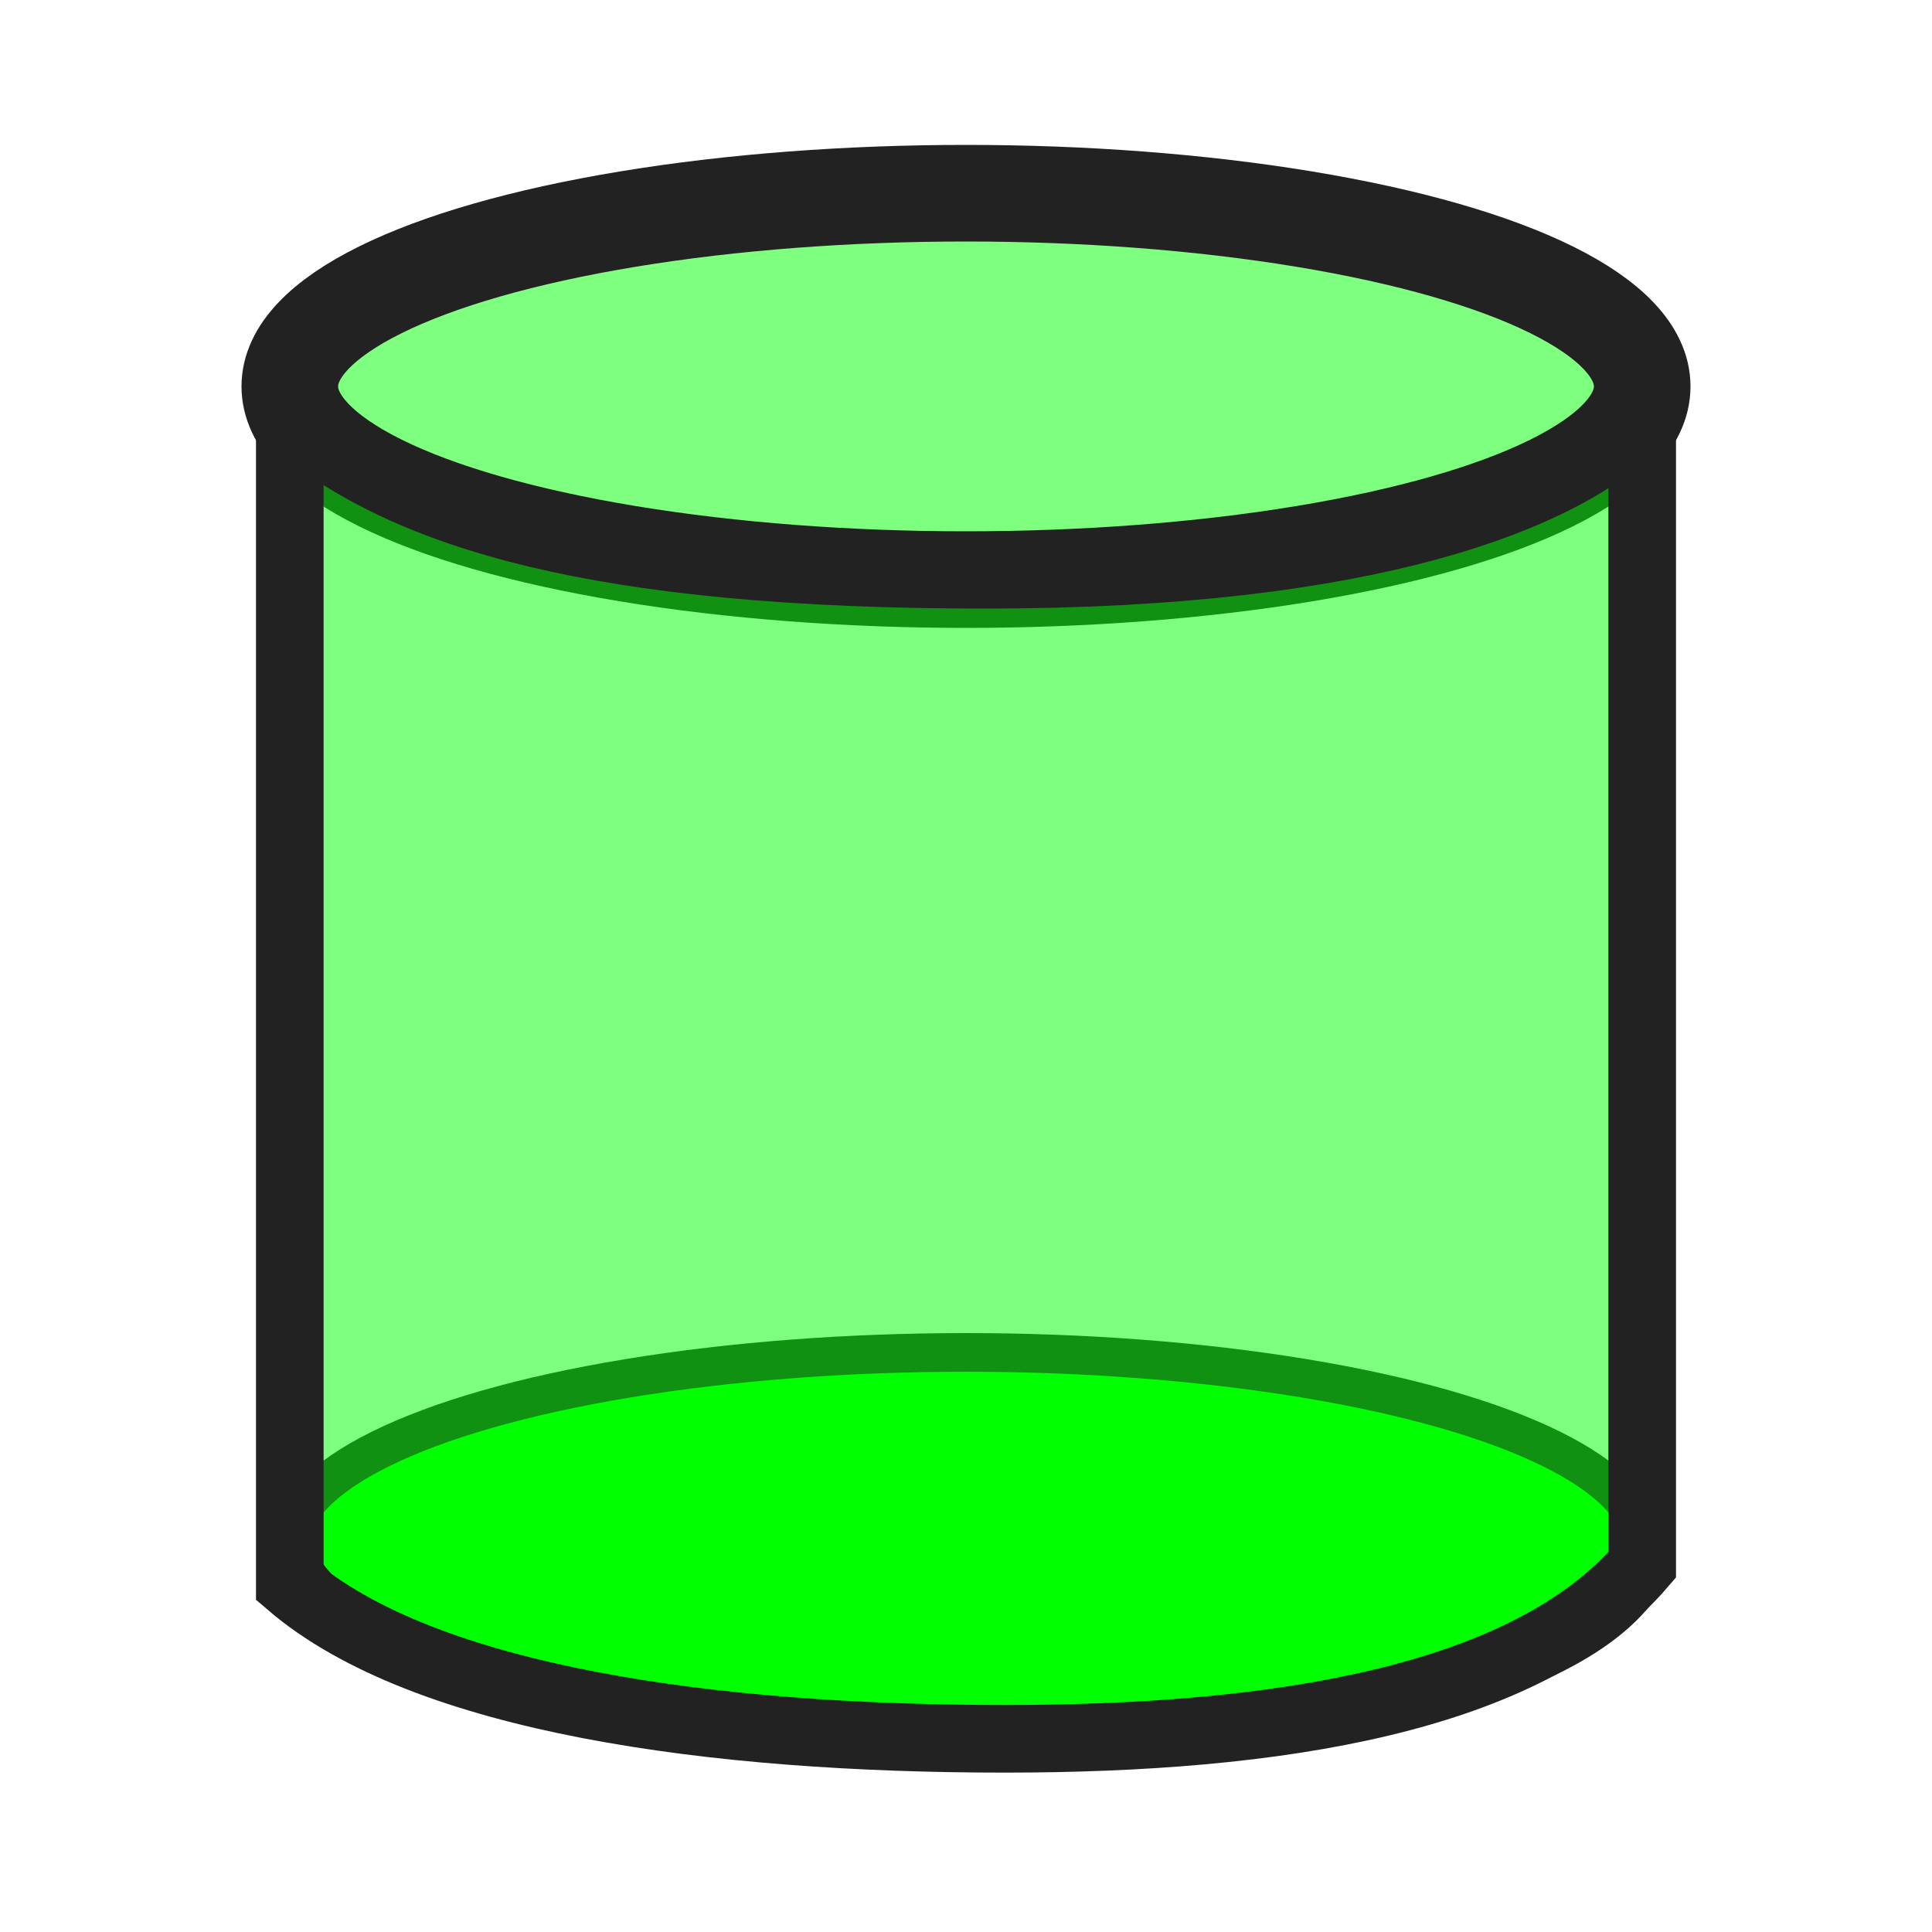 <?xml version="1.0" encoding="UTF-8"?>

<svg width="800px" height="800px" viewBox="0 0 100 100" xmlns="http://www.w3.org/2000/svg" version="1.1">

  <ellipse cx="50" cy="20" rx="35" ry="10" style="stroke-width:5; stroke:#222222; fill:#00FF00; fill-opacity: 0.5;"/>
  <ellipse cx="50" cy="80" rx="35" ry="10" style="stroke-width:2; stroke:#222222; fill:#00FF00"/>
  <path style="fill:#00FF00;fill-opacity:0.5;stroke:#222222;stroke-width:3;" d="m 15,22 c 6,5 16,8 36,8 20,0 30,-4 34,-8 l 0,59 C 82,87 67,90 50,90 34,90 18,87 15,81 z"/>
  <path style="fill:none;stroke:#222222;stroke-width:3.5" d="m 15,21 c 0,0 0,0 0,61 7,6 22,8 37,8 14,0 27,-2 33,-9 0,0 0,-58 0,-60"/>

</svg>